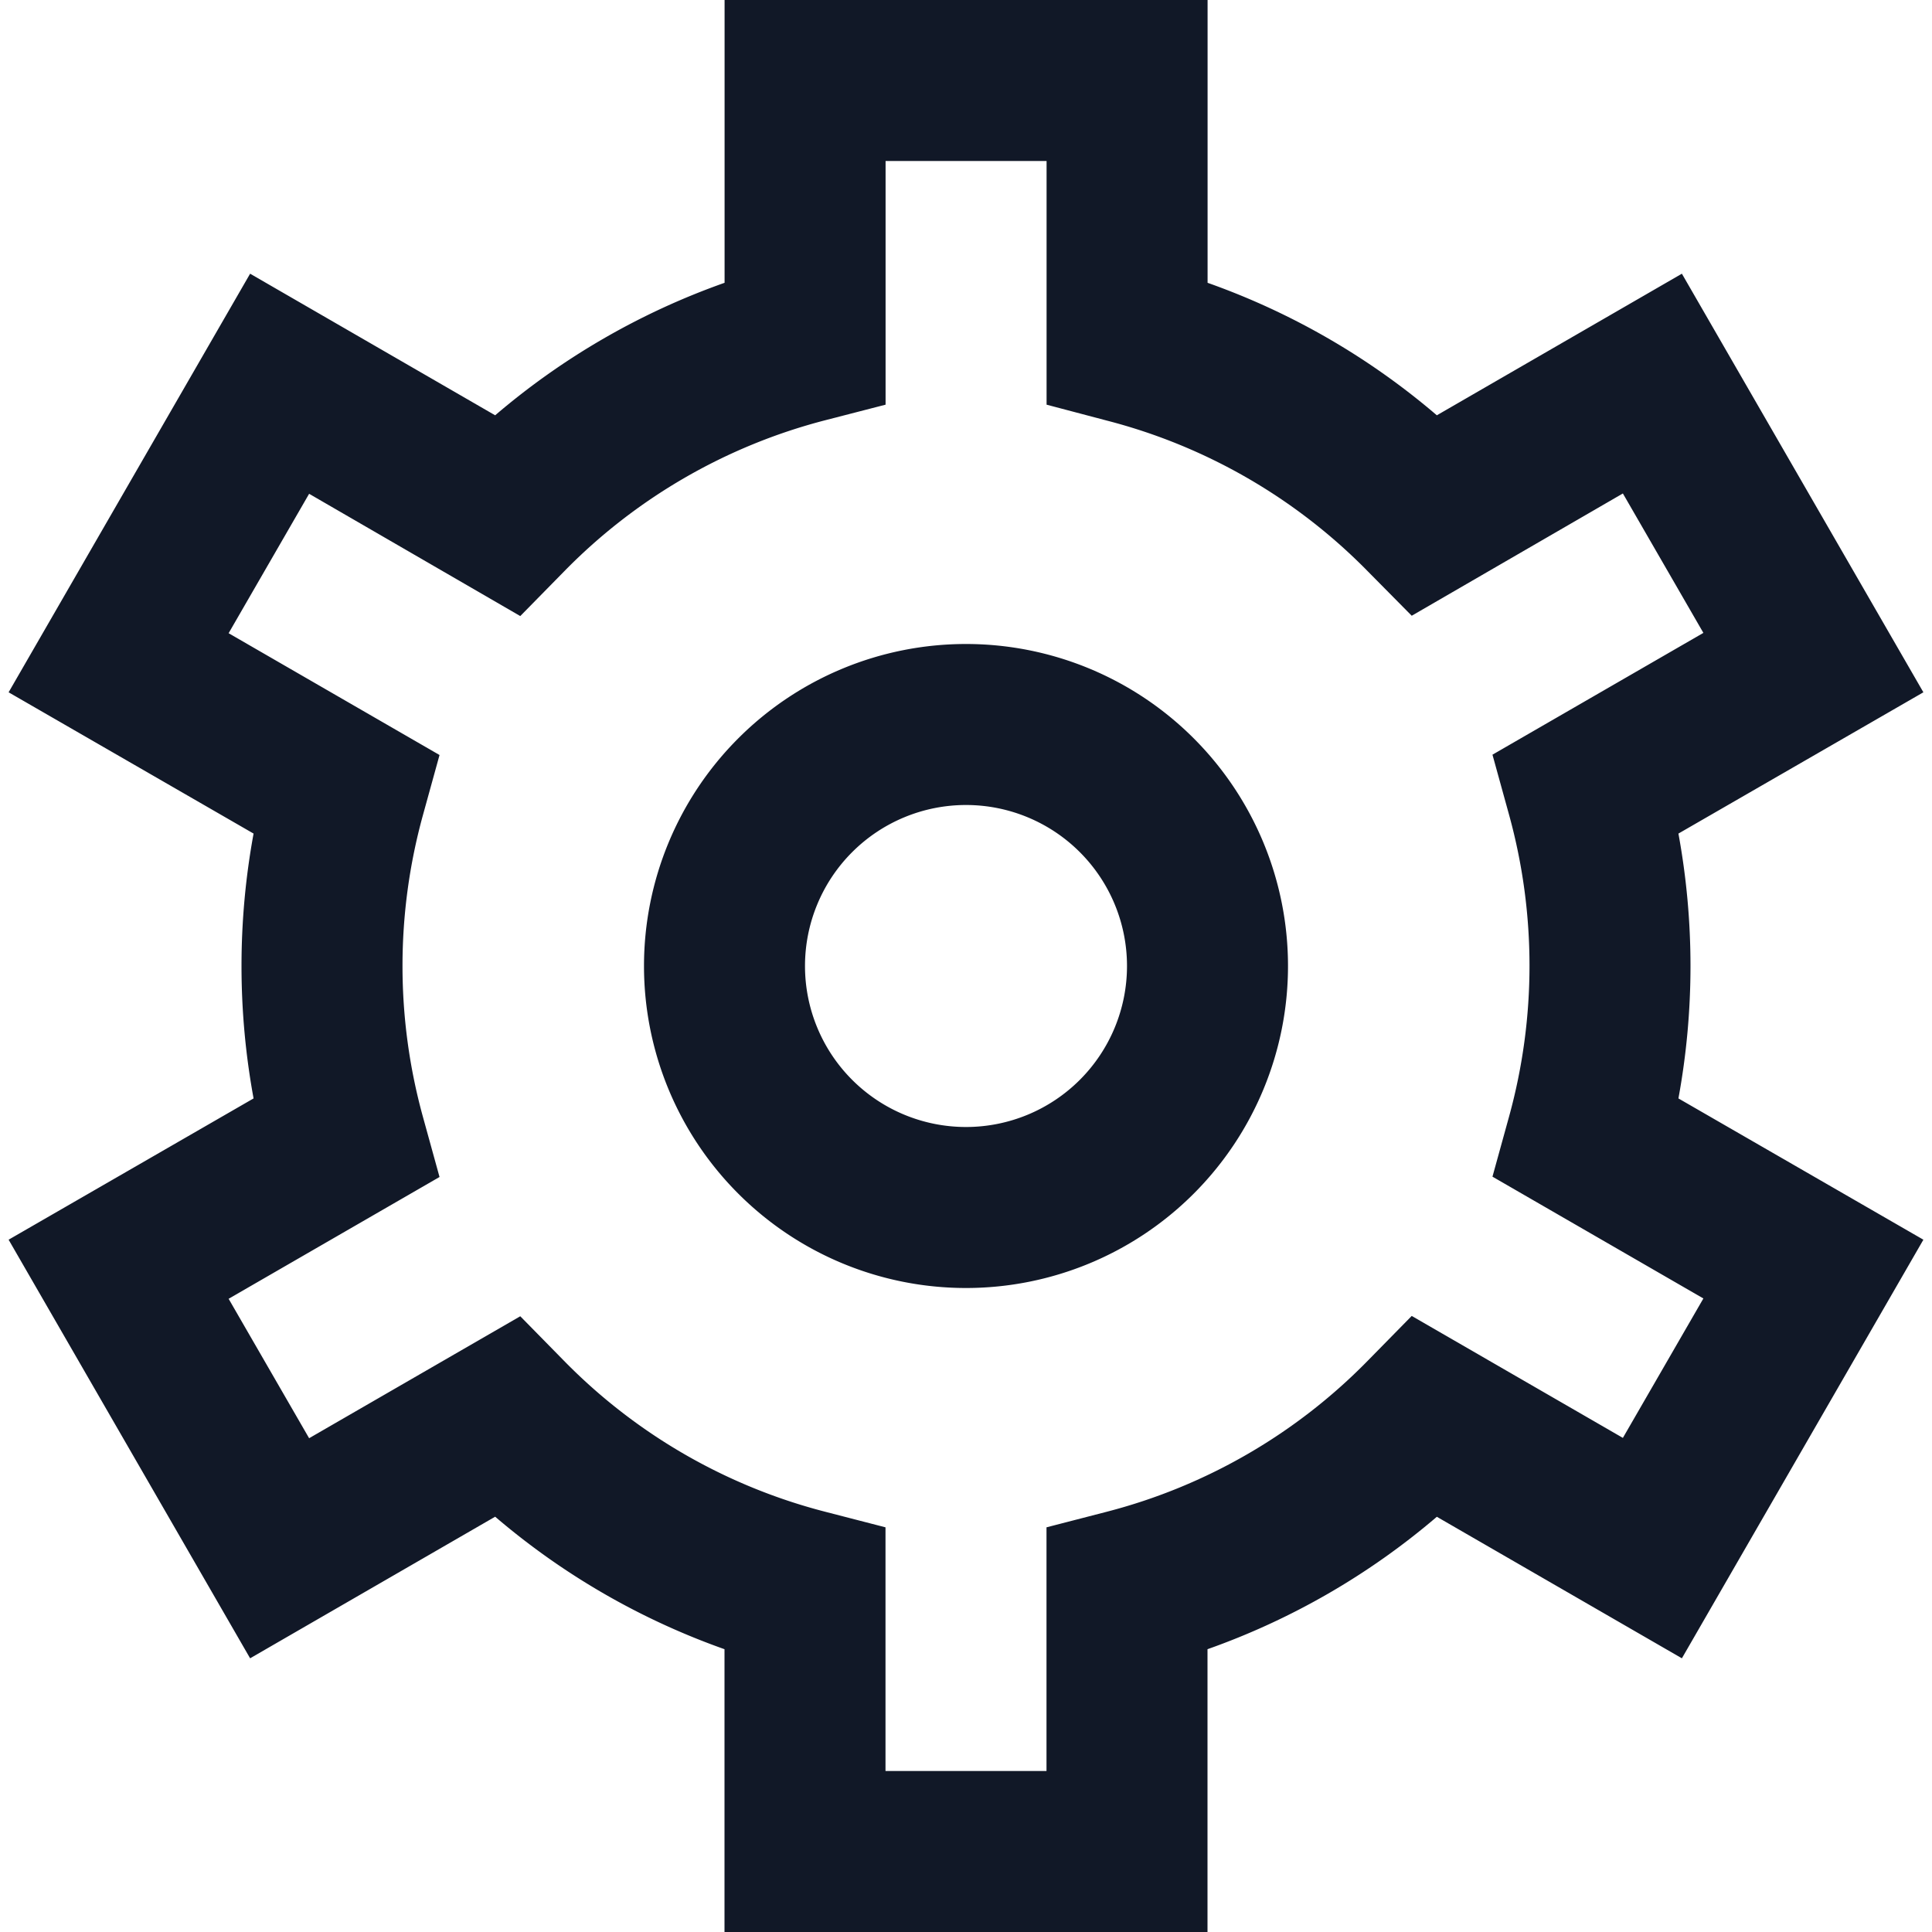 <svg width="24" height="24" viewBox="0 0 24 24" fill="none" xmlns="http://www.w3.org/2000/svg">
    <g clip-path="url(#0r8qpgltla)">
        <path d="M15 24H9v-3.513a8.999 8.999 0 0 1-2.849-1.646L3.107 20.6l-3-5.2 3.043-1.755a9.1 9.1 0 0 1 0-3.29L.107 8.6l3-5.2 3.044 1.759a9 9 0 0 1 2.85-1.646V0h6v3.513a8.999 8.999 0 0 1 2.848 1.646L20.893 3.4l3 5.2-3.043 1.755a9.1 9.1 0 0 1 0 3.29l3.043 1.755-3 5.2-3.044-1.758A8.999 8.999 0 0 1 15 20.487V24zm-4-2h2v-3.027l.751-.194a6.985 6.985 0 0 0 3.243-1.879l.543-.553 2.623 1.515 1-1.732-2.62-1.513.206-.746a7.047 7.047 0 0 0 0-3.75l-.206-.746 2.62-1.513-1-1.732-2.623 1.519-.543-.549a6.984 6.984 0 0 0-3.243-1.875l-.75-.198V2h-2v3.027l-.752.194A6.984 6.984 0 0 0 7.006 7.1l-.543.553L3.84 6.134l-1 1.732 2.62 1.513-.206.746a7.048 7.048 0 0 0 0 3.75l.206.746-2.62 1.513 1 1.732 2.623-1.515.543.553a6.984 6.984 0 0 0 3.243 1.875l.751.194V22zm1-6a4 4 0 1 1 0-8 4 4 0 0 1 0 8zm0-6a2 2 0 1 0 0 4 2 2 0 0 0 0-4z" fill="#111827"/>
    </g>
    <defs>
        <clipPath id="0r8qpgltla">
            <path fill="#fff" d="M0 0h24v24H0z"/>
        </clipPath>
    </defs>
</svg>
